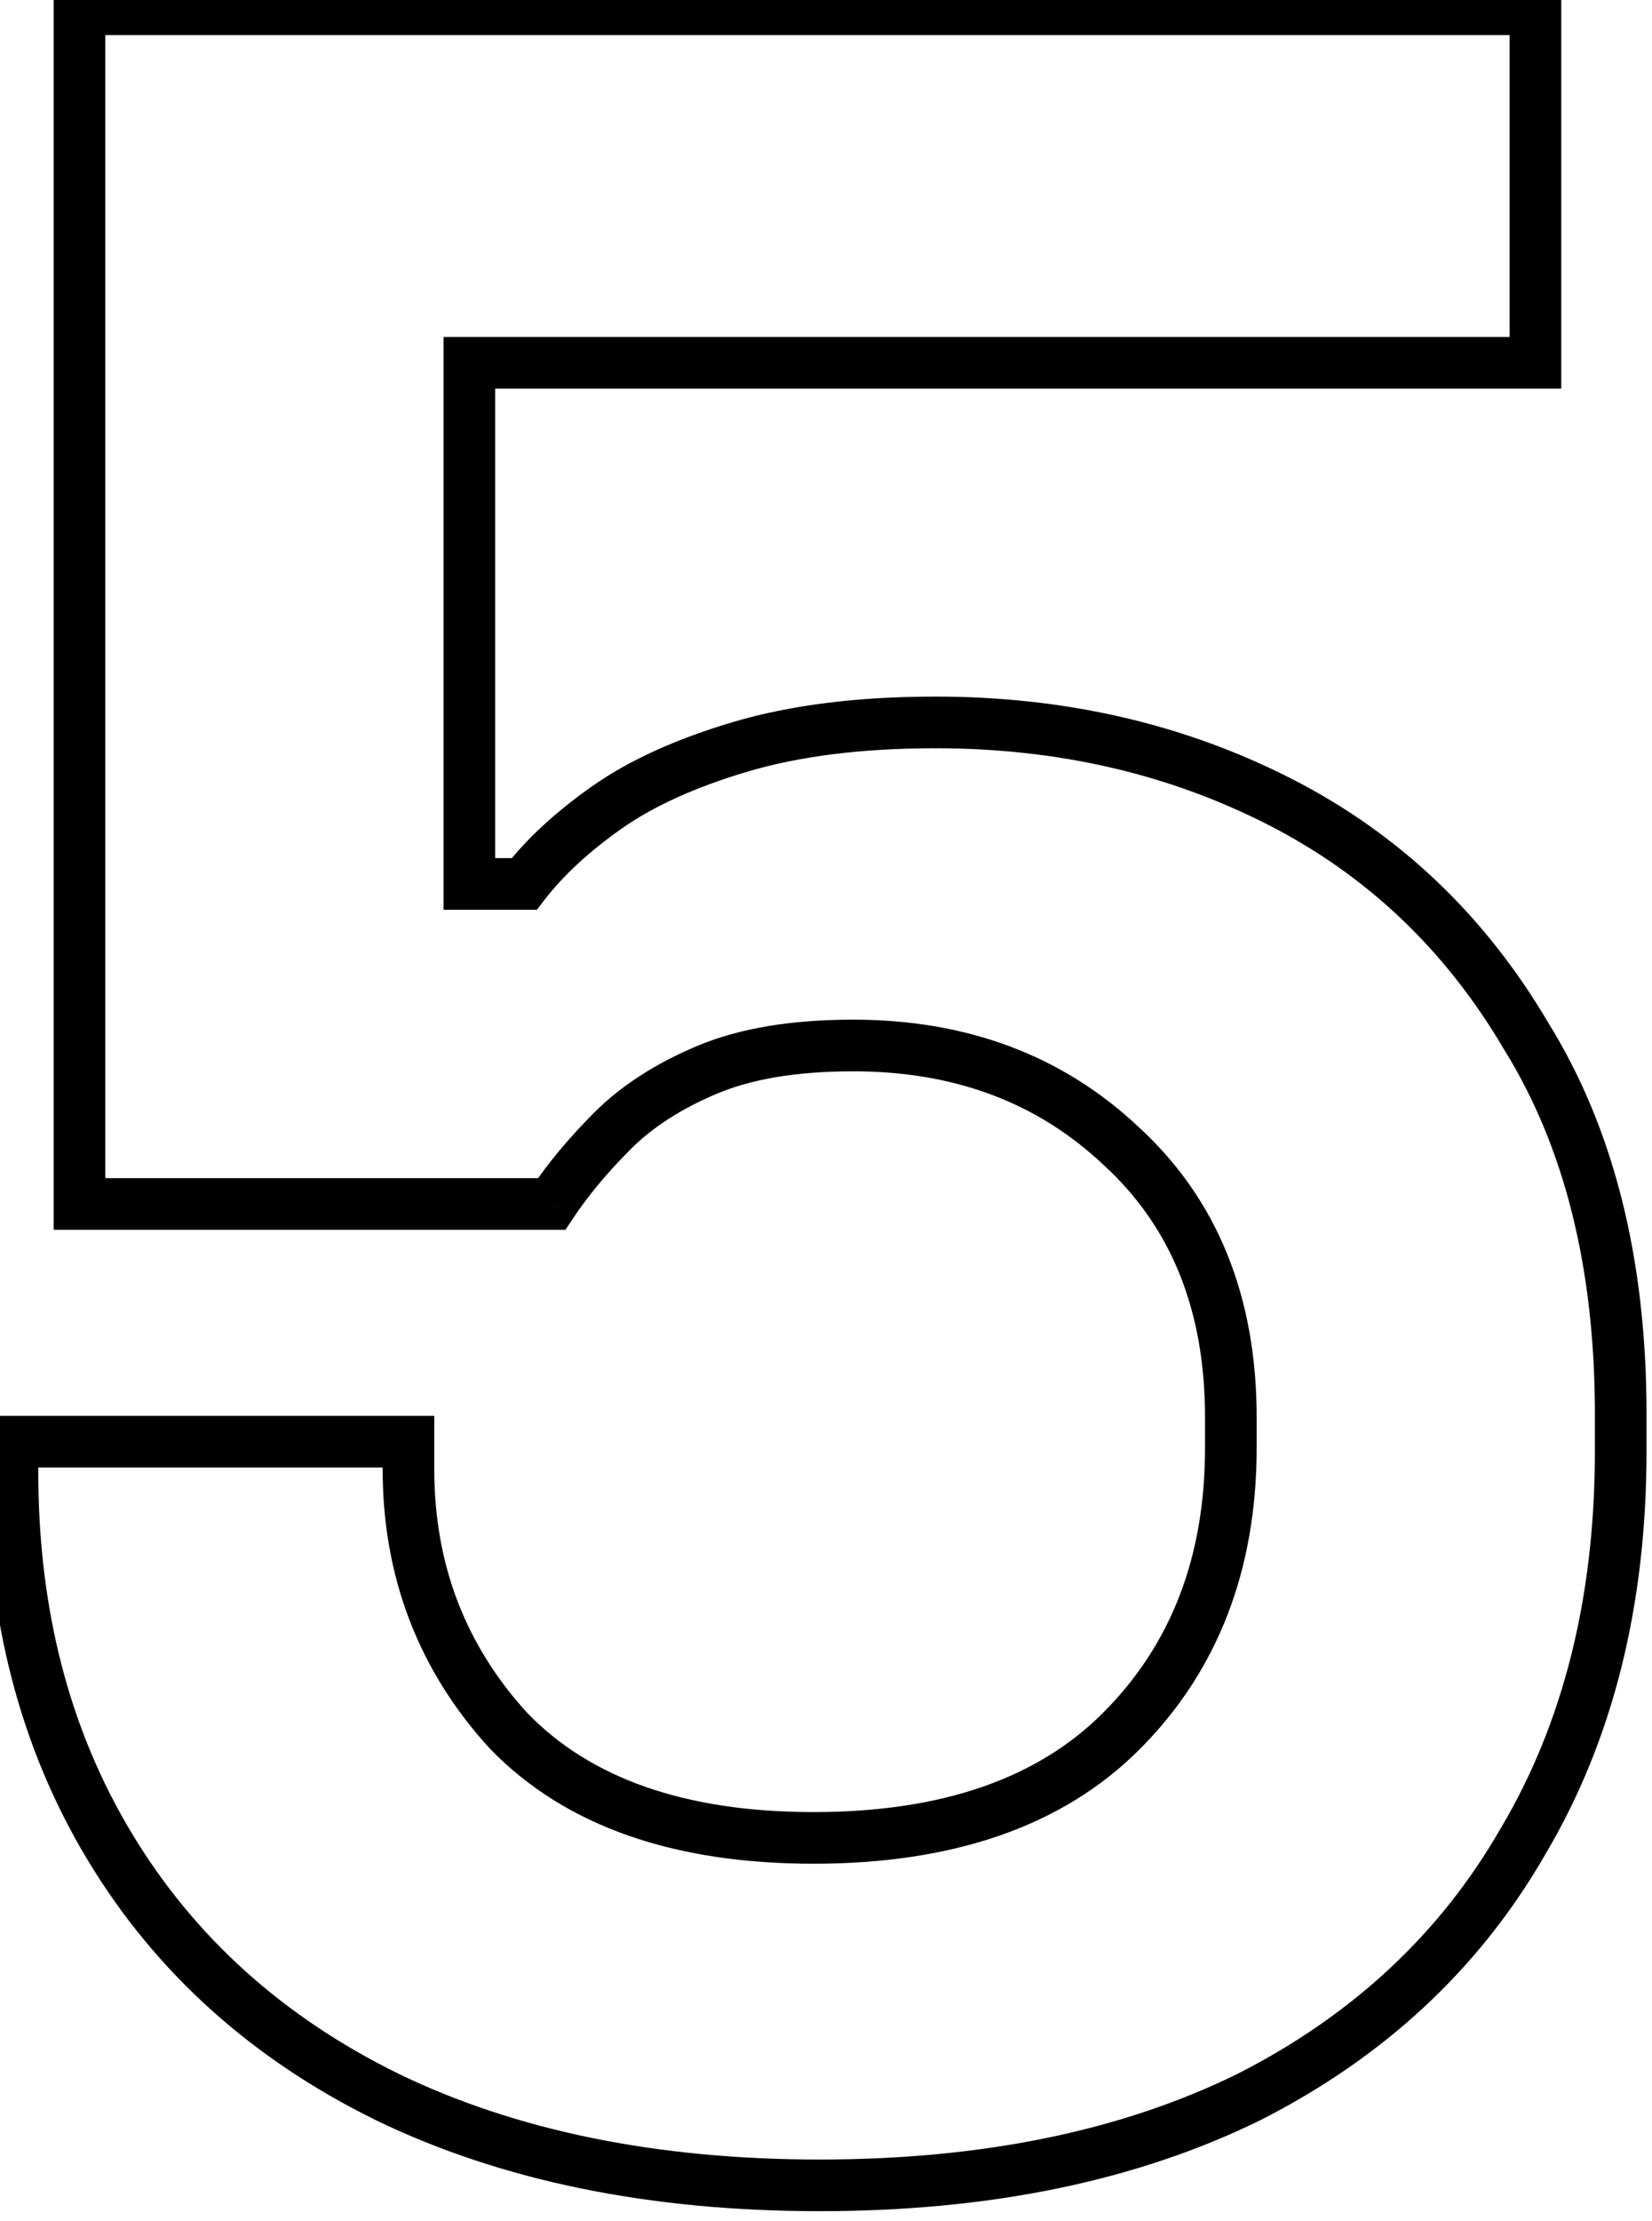 <svg width="32" height="43" viewBox="0 0 32 43" fill="none" xmlns="http://www.w3.org/2000/svg">
<path d="M7.499 40.594L7.278 41.042L7.281 41.044L7.499 40.594ZM2.13 35.756L1.702 36.014L2.13 35.756ZM0.242 27.909V27.409H-0.258V27.909H0.242ZM7.912 27.909H8.412V27.409H7.912V27.909ZM9.859 33.514L9.49 33.852L9.495 33.857L9.5 33.862L9.859 33.514ZM21.718 33.514L21.364 33.16L21.718 33.514ZM21.718 22.186L21.375 22.55L21.38 22.554L21.718 22.186ZM13.694 20.711L13.5 20.25H13.5L13.694 20.711ZM11.865 21.891L12.219 22.244H12.219L11.865 21.891ZM10.685 23.307V23.807H10.953L11.101 23.584L10.685 23.307ZM1.54 23.307H1.04V23.807H1.54V23.307ZM1.54 0.179V-0.321H1.04V0.179H1.54ZM29.742 0.179H30.242V-0.321H29.742V0.179ZM29.742 7.023V7.523H30.242V7.023H29.742ZM9.092 7.023V6.523H8.592V7.023H9.092ZM9.092 17.112H8.592V17.612H9.092V17.112ZM10.154 17.112V17.612H10.4L10.55 17.417L10.154 17.112ZM11.747 15.637L12.035 16.045L11.747 15.637ZM14.343 14.457L14.201 13.977L14.343 14.457ZM24.786 15.519L25.013 15.073L24.786 15.519ZM29.565 20.062L29.134 20.315L29.14 20.325L29.565 20.062ZM29.506 35.638L29.076 35.383L29.072 35.389L29.506 35.638ZM24.196 40.594L24.417 41.042L24.423 41.039L24.196 40.594ZM15.877 41.805C12.71 41.805 9.995 41.245 7.717 40.144L7.281 41.044C9.723 42.224 12.593 42.805 15.877 42.805V41.805ZM7.72 40.145C5.479 39.044 3.764 37.495 2.558 35.497L1.702 36.014C3.013 38.186 4.877 39.862 7.278 41.042L7.72 40.145ZM2.558 35.497C1.352 33.5 0.742 31.173 0.742 28.499H-0.258C-0.258 31.331 0.39 33.842 1.702 36.014L2.558 35.497ZM0.742 28.499V27.909H-0.258V28.499H0.742ZM0.242 28.409H7.912V27.409H0.242V28.409ZM7.412 27.909V28.44H8.412V27.909H7.412ZM7.412 28.44C7.412 30.528 8.106 32.341 9.49 33.852L10.228 33.176C9.016 31.855 8.412 30.285 8.412 28.44H7.412ZM9.5 33.862C10.961 35.366 13.077 36.079 15.759 36.079V35.079C13.249 35.079 11.431 34.415 10.218 33.165L9.5 33.862ZM15.759 36.079C18.442 36.079 20.573 35.366 22.072 33.867L21.364 33.16C20.11 34.415 18.268 35.079 15.759 35.079V36.079ZM22.072 33.867C23.593 32.346 24.342 30.384 24.342 28.027H23.342C23.342 30.154 22.675 31.85 21.364 33.16L22.072 33.867ZM24.342 28.027V27.437H23.342V28.027H24.342ZM24.342 27.437C24.342 25.117 23.591 23.224 22.056 21.817L21.38 22.554C22.677 23.743 23.342 25.352 23.342 27.437H24.342ZM22.061 21.822C20.582 20.427 18.724 19.739 16.526 19.739V20.739C18.497 20.739 20.101 21.348 21.375 22.55L22.061 21.822ZM16.526 19.739C15.344 19.739 14.328 19.901 13.5 20.25L13.888 21.172C14.554 20.891 15.427 20.739 16.526 20.739V19.739ZM13.5 20.25C12.706 20.584 12.038 21.011 11.511 21.537L12.219 22.244C12.636 21.827 13.188 21.466 13.888 21.172L13.5 20.25ZM11.511 21.537C11.02 22.029 10.605 22.526 10.269 23.029L11.101 23.584C11.395 23.144 11.766 22.697 12.219 22.244L11.511 21.537ZM10.685 22.807H1.54V23.807H10.685V22.807ZM2.04 23.307V0.179H1.04V23.307H2.04ZM1.54 0.679H29.742V-0.321H1.54V0.679ZM29.242 0.179V7.023H30.242V0.179H29.242ZM29.742 6.523H9.092V7.523H29.742V6.523ZM8.592 7.023V17.112H9.592V7.023H8.592ZM9.092 17.612H10.154V16.612H9.092V17.612ZM10.55 17.417C10.906 16.954 11.397 16.496 12.035 16.045L11.459 15.228C10.759 15.722 10.188 16.247 9.758 16.807L10.55 17.417ZM12.035 16.045C12.647 15.614 13.458 15.24 14.485 14.936L14.201 13.977C13.104 14.302 12.184 14.716 11.459 15.228L12.035 16.045ZM14.485 14.936C15.489 14.639 16.698 14.485 18.119 14.485V13.485C16.63 13.485 15.321 13.646 14.201 13.977L14.485 14.936ZM18.119 14.485C20.485 14.485 22.629 14.98 24.559 15.964L25.013 15.073C22.931 14.012 20.63 13.485 18.119 13.485V14.485ZM24.559 15.964C26.477 16.942 28.001 18.389 29.134 20.315L29.996 19.808C28.769 17.723 27.107 16.141 25.013 15.073L24.559 15.964ZM29.14 20.325C30.299 22.195 30.894 24.536 30.894 27.378H31.894C31.894 24.398 31.27 21.862 29.99 19.798L29.14 20.325ZM30.894 27.378V28.086H31.894V27.378H30.894ZM30.894 28.086C30.894 30.923 30.281 33.349 29.076 35.383L29.936 35.893C31.248 33.679 31.894 31.07 31.894 28.086H30.894ZM29.072 35.389C27.905 37.423 26.209 39.009 23.969 40.148L24.423 41.039C26.824 39.818 28.669 38.1 29.94 35.887L29.072 35.389ZM23.975 40.145C21.738 41.245 19.044 41.805 15.877 41.805V42.805C19.16 42.805 22.012 42.224 24.417 41.042L23.975 40.145Z" fill="black"/>
</svg>
